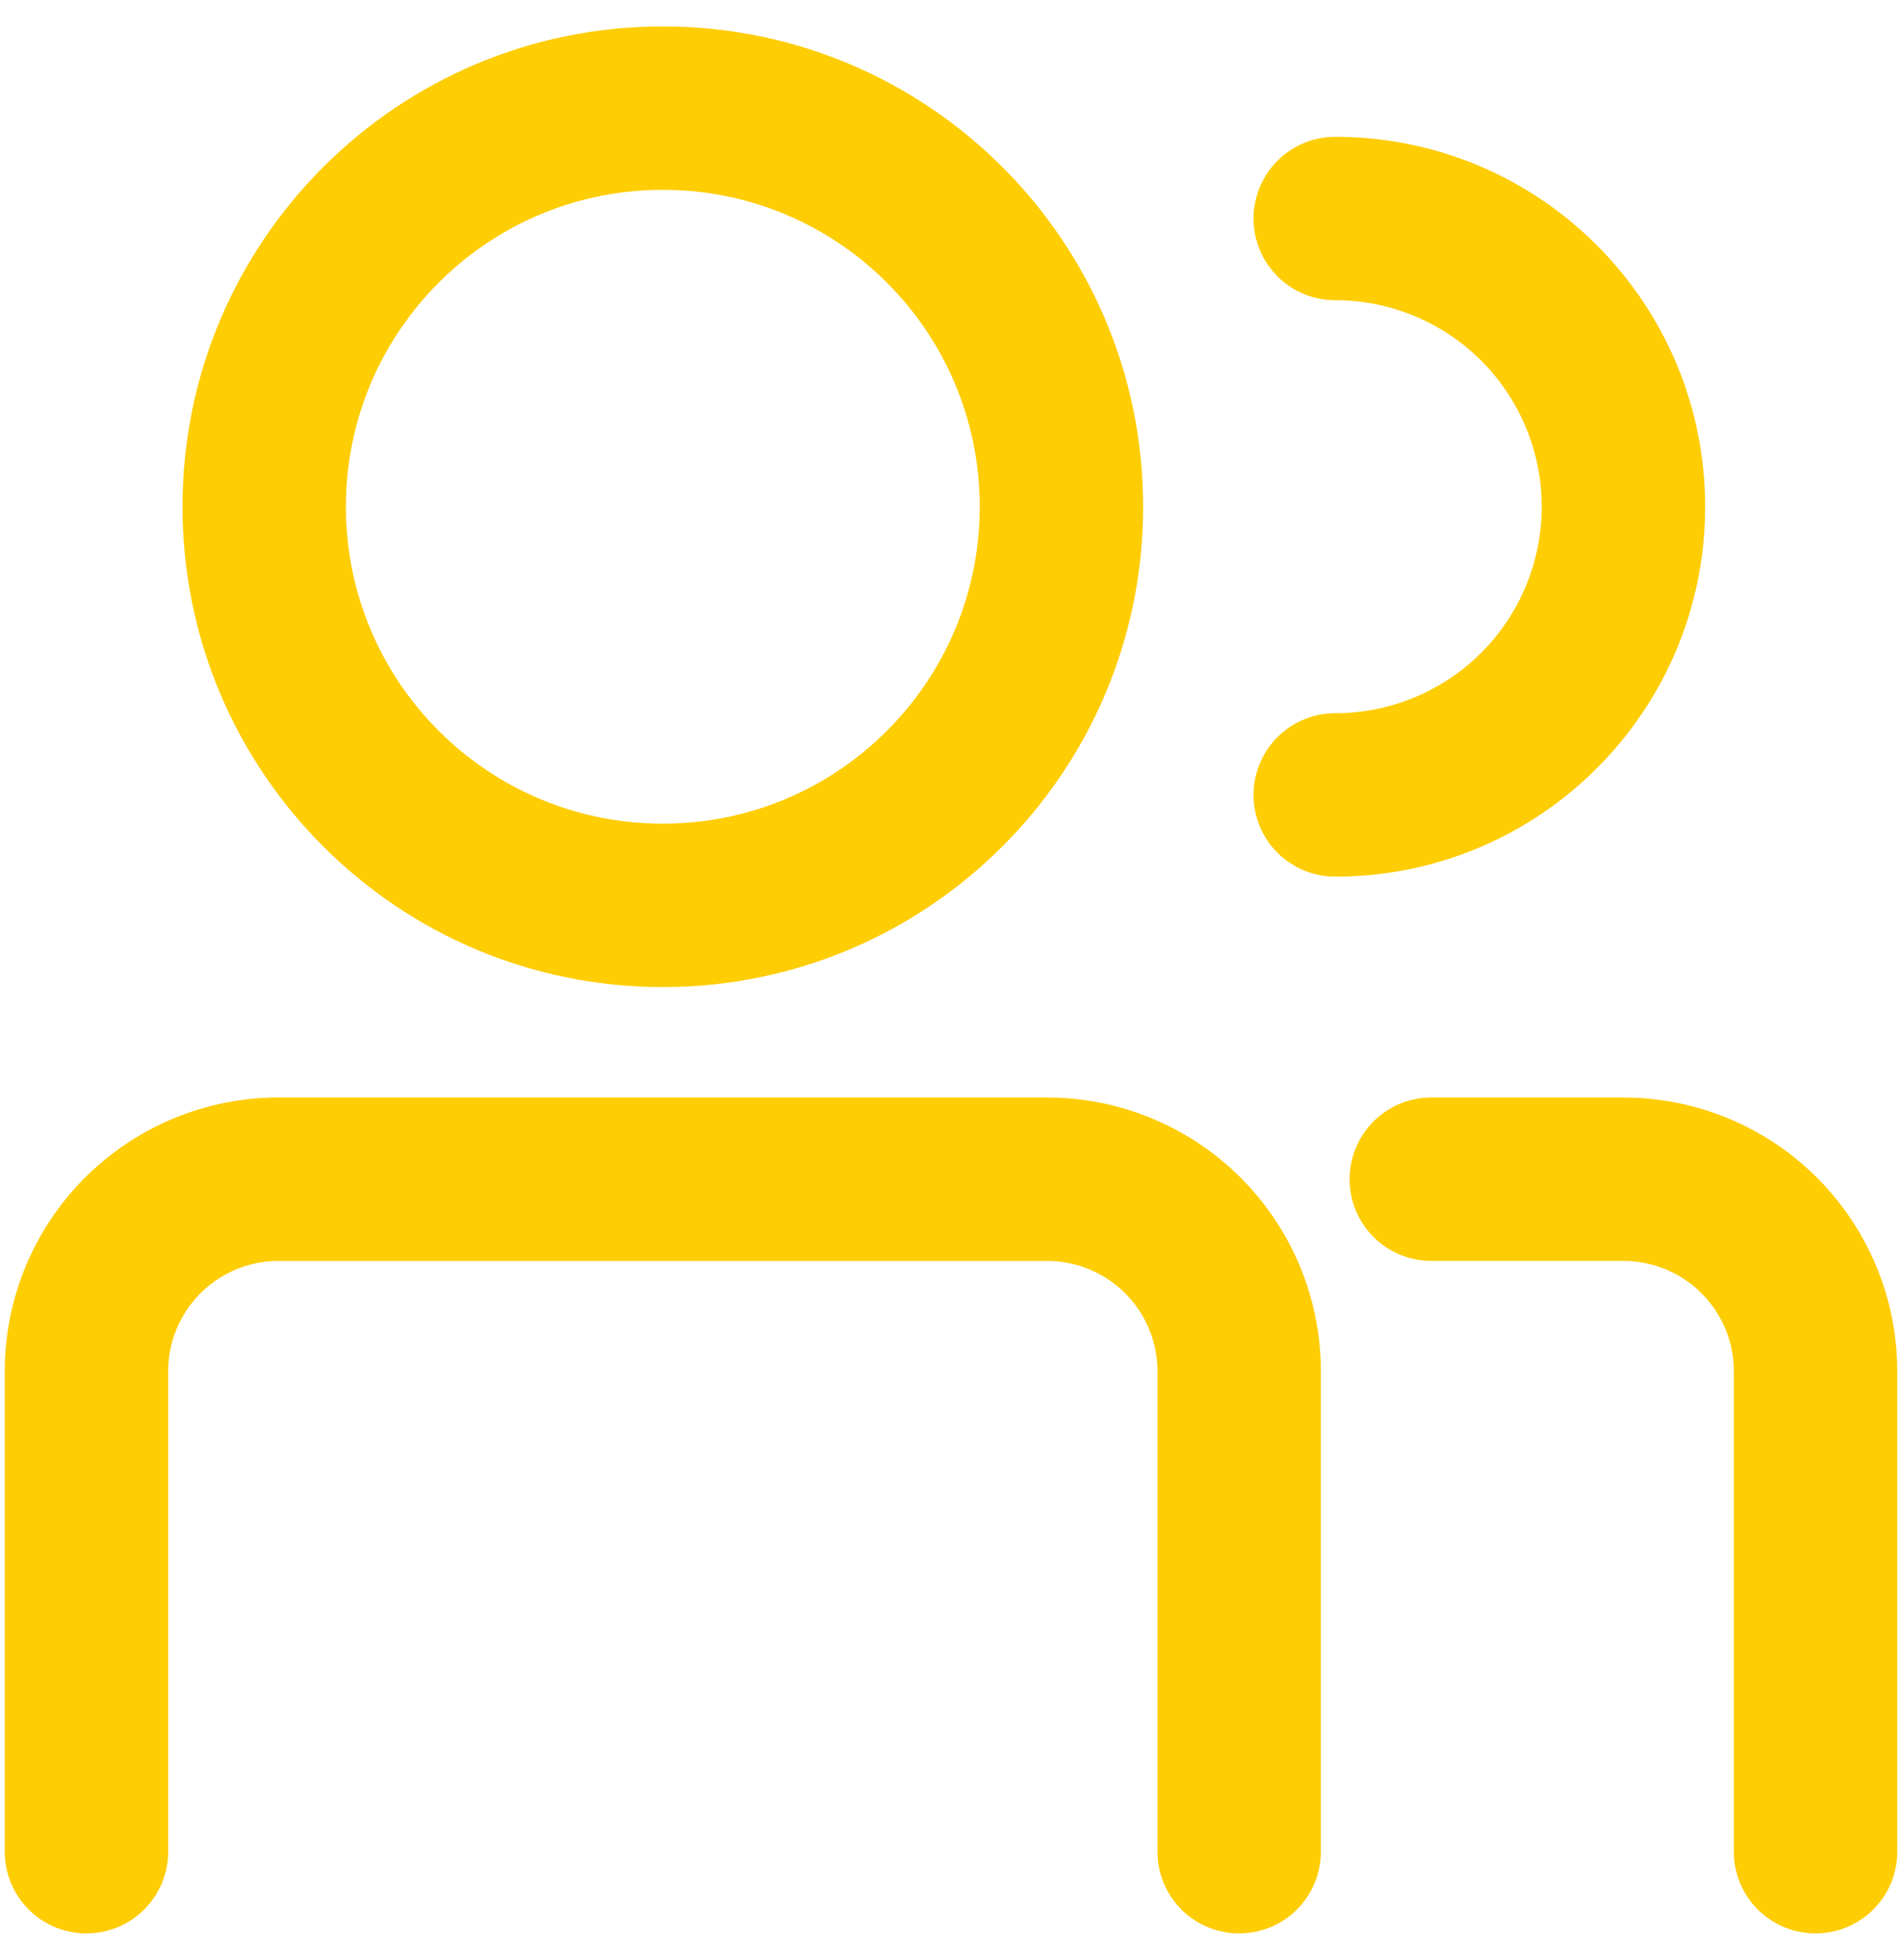 <?xml version="1.0" encoding="UTF-8"?> <svg xmlns="http://www.w3.org/2000/svg" width="66" height="68" fill="none"><path fill-rule="evenodd" clip-rule="evenodd" d="M39.667 17.582c0 9.205-7.462 16.667-16.667 16.667-9.205 0-16.667-7.462-16.667-16.667C6.333 8.378 13.795.916 23 .916c9.205 0 16.667 7.462 16.667 16.666zm-5.67 0c0 6.074-4.924 10.997-10.997 10.997-6.073 0-10.997-4.923-10.997-10.997 0-6.073 4.924-10.996 10.997-10.996 6.073 0 10.997 4.923 10.997 10.996z" fill="#FECD04"></path><path d="M43.498 7.583a2.835 2.835 0 0 1 2.835-2.835c7.089 0 12.835 5.746 12.835 12.834 0 7.09-5.746 12.835-12.835 12.835a2.835 2.835 0 1 1 0-5.67 7.165 7.165 0 1 0 0-14.33 2.835 2.835 0 0 1-2.835-2.834zM9.667 38.08a9.502 9.502 0 0 0-9.502 9.503v16.666a2.835 2.835 0 0 0 5.67 0V47.583a3.832 3.832 0 0 1 3.832-3.832h26.666a3.832 3.832 0 0 1 3.832 3.832v16.666a2.835 2.835 0 0 0 5.67 0V47.583a9.502 9.502 0 0 0-9.502-9.502H9.667zM49.667 38.08a2.835 2.835 0 0 0 0 5.67h6.666a3.832 3.832 0 0 1 3.832 3.833v16.666a2.835 2.835 0 0 0 5.67 0V47.583a9.502 9.502 0 0 0-9.502-9.502h-6.666z" fill="#FECD04"></path></svg> 